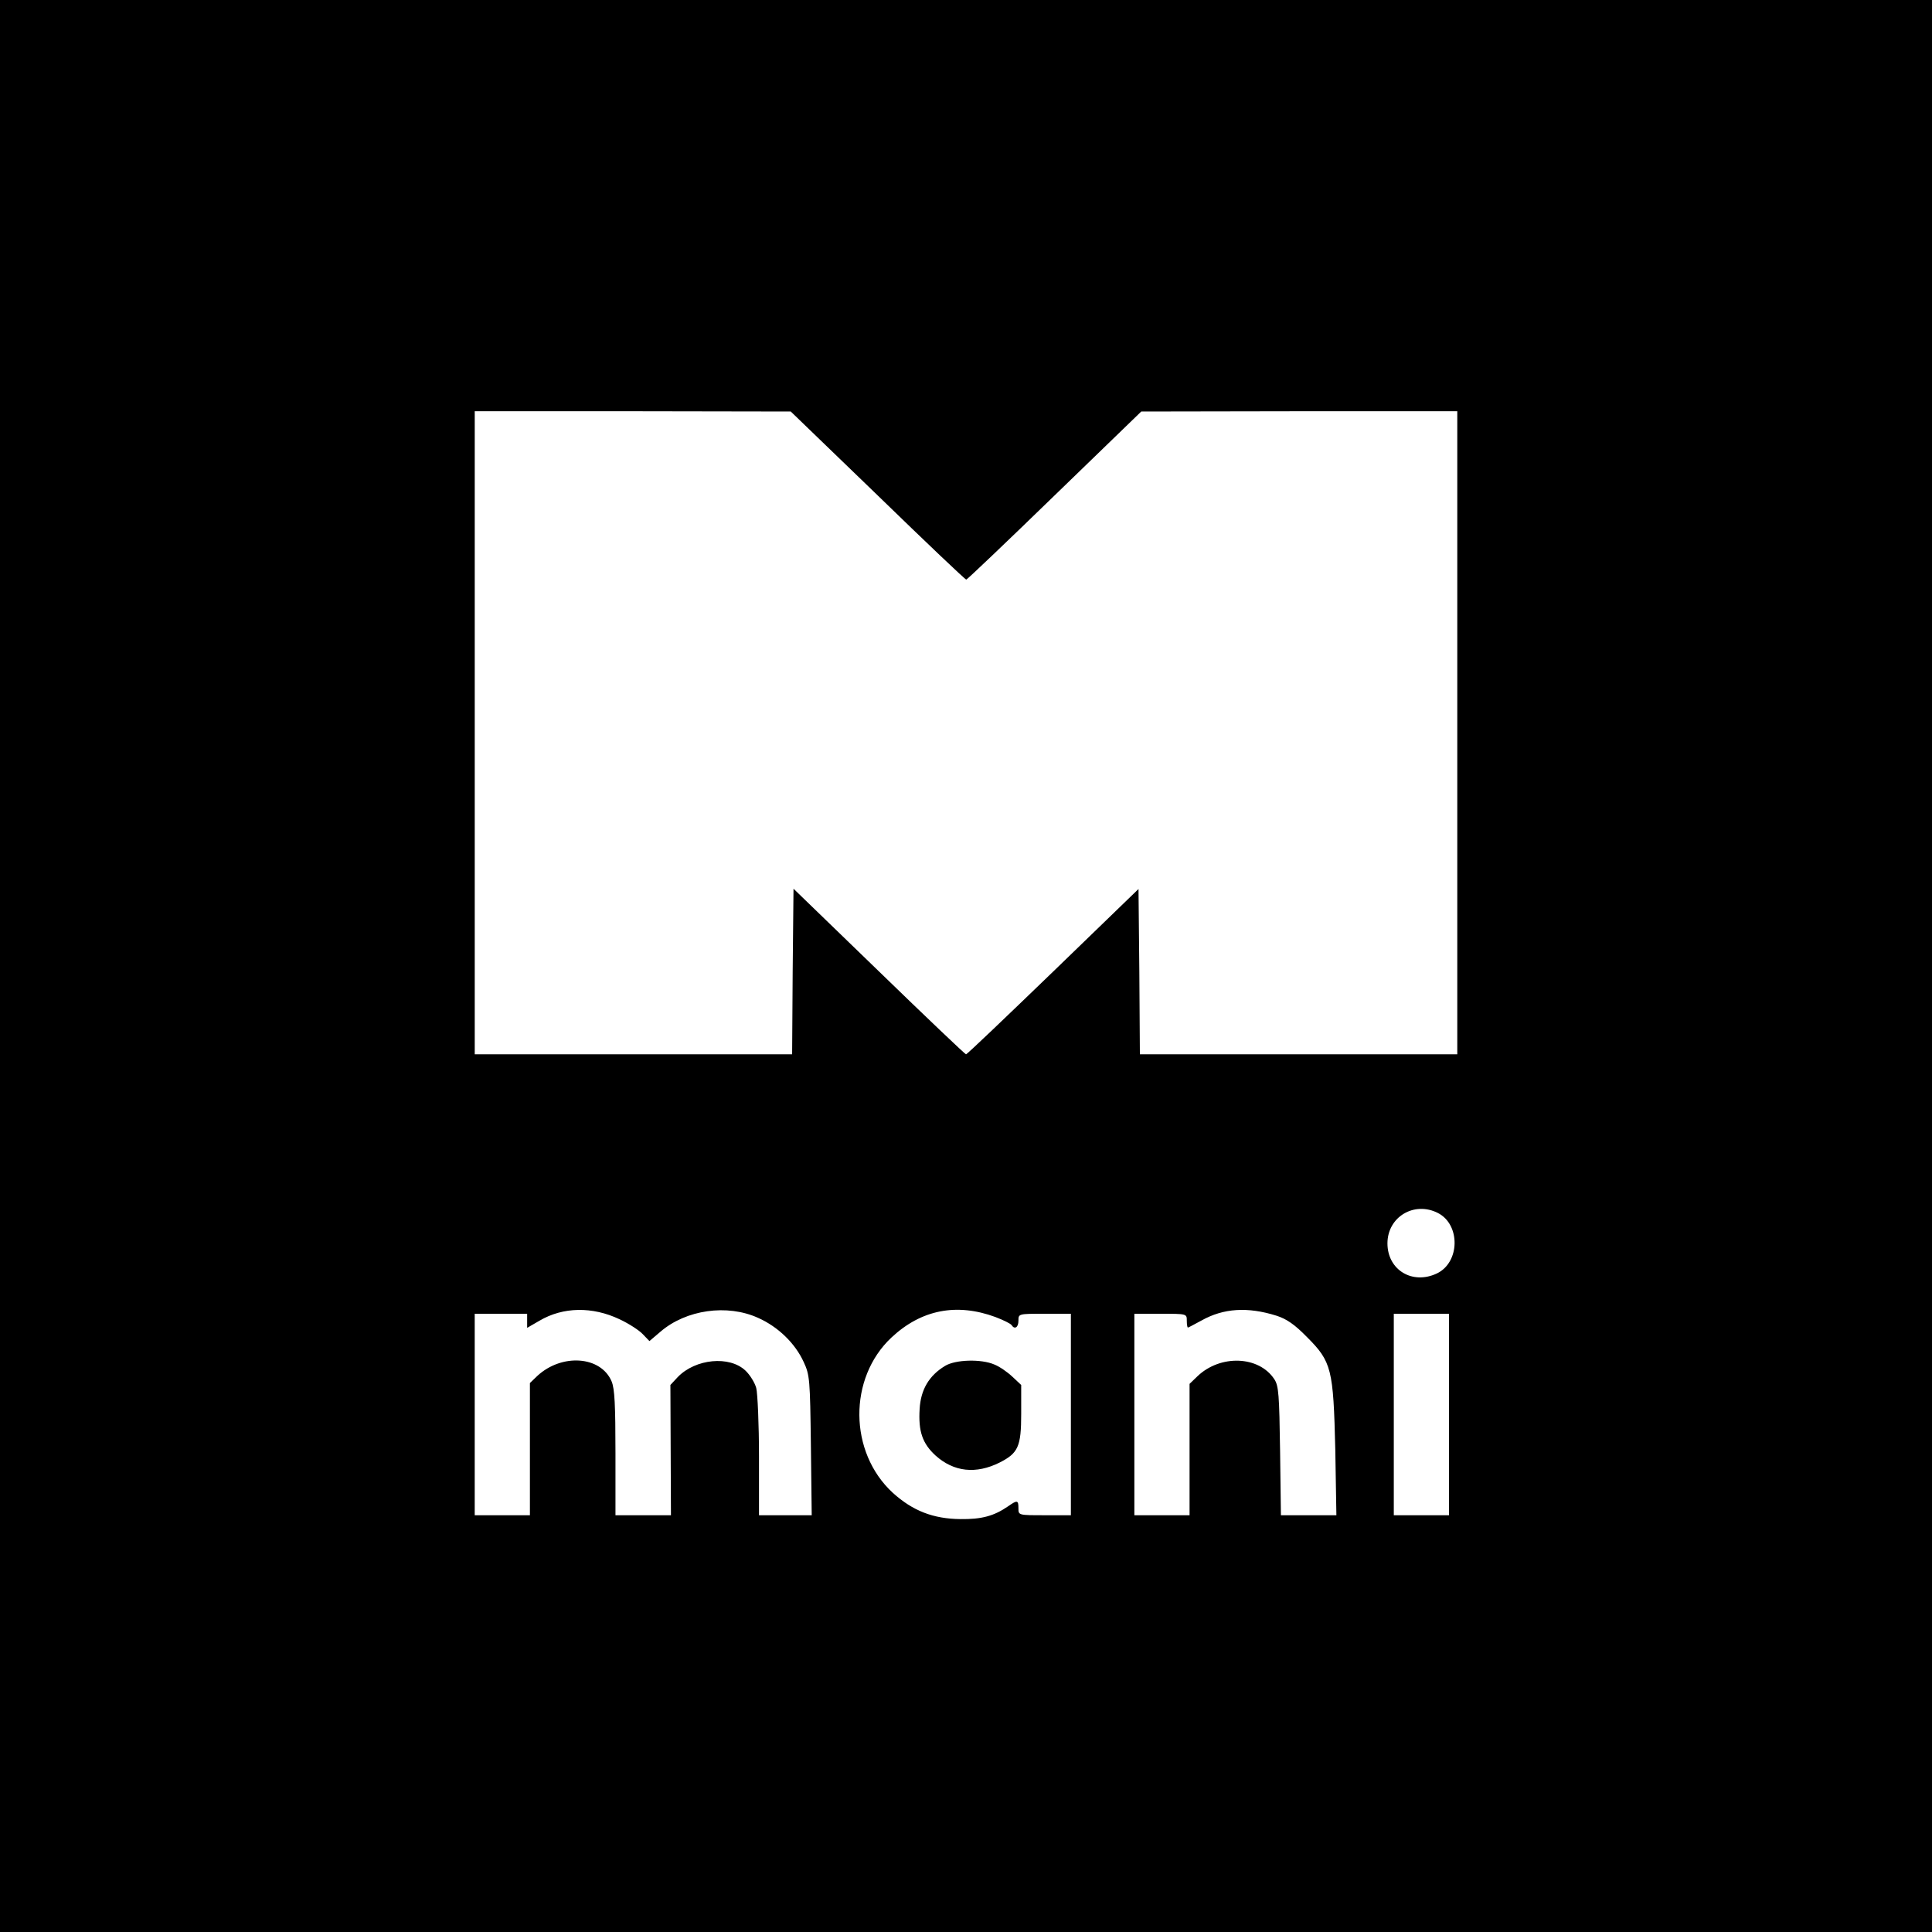 <?xml version="1.0" standalone="no"?>
<!DOCTYPE svg PUBLIC "-//W3C//DTD SVG 20010904//EN"
 "http://www.w3.org/TR/2001/REC-SVG-20010904/DTD/svg10.dtd">
<svg version="1.0" xmlns="http://www.w3.org/2000/svg"
 width="700pt" height="700pt" viewBox="0 0 700 700"
 preserveAspectRatio="xMidYMid meet">
<g transform="translate(0,700) scale(0.1,-0.1)"
fill="#000000" stroke="none">
<path d="M0 3500 l0 -3500 3500 0 3500 0 0 3500 0 3500 -3500 0 -3500 0 0
-3500z m3180 1705 c173 -168 317 -305 321 -305 3 0 147 137 320 305 l314 304
573 1 572 0 0 -1165 0 -1165 -575 0 -575 0 -2 300 -3 299 -309 -299 c-171
-165 -312 -300 -316 -300 -3 0 -145 135 -315 300 l-310 300 -3 -300 -2 -300
-575 0 -575 0 0 1165 0 1165 573 0 572 -1 315 -304z m2030 -2600 c82 -42 80
-179 -4 -219 -89 -42 -179 13 -179 109 0 96 97 154 183 110z m-2965 -385 c34
-16 71 -40 84 -54 l24 -25 40 34 c93 80 242 101 354 50 72 -32 134 -92 165
-160 22 -47 23 -64 26 -302 l3 -253 -95 0 -96 0 0 213 c0 116 -5 228 -10 248
-5 19 -23 48 -39 63 -58 55 -181 43 -245 -23 l-27 -29 1 -236 1 -236 -101 0
-100 0 0 225 c0 174 -3 234 -14 260 -39 92 -180 102 -269 20 l-27 -26 0 -239
0 -240 -100 0 -100 0 0 365 0 365 95 0 95 0 0 -25 0 -26 45 26 c85 50 191 52
290 5z m1362 8 c29 -11 55 -24 58 -29 11 -17 25 -9 25 16 0 25 0 25 95 25 l95
0 0 -365 0 -365 -95 0 c-95 0 -95 0 -95 25 0 30 -4 31 -38 7 -51 -35 -96 -47
-172 -46 -99 1 -173 30 -245 95 -160 147 -162 416 -5 563 108 101 236 126 377
74z m1018 5 c37 -12 66 -32 110 -77 90 -90 96 -116 103 -408 l4 -238 -100 0
-101 0 -3 233 c-3 204 -5 236 -21 260 -56 85 -196 90 -279 10 l-28 -27 0 -238
0 -238 -100 0 -100 0 0 365 0 365 95 0 c95 0 95 0 95 -25 0 -14 2 -25 4 -25 2
0 24 12 50 26 79 44 166 50 271 17z m625 -358 l0 -365 -100 0 -100 0 0 365 0
365 100 0 100 0 0 -365z"/>
<path d="M3424 2051 c-58 -35 -88 -86 -92 -156 -5 -81 10 -125 58 -169 66 -59
146 -68 232 -25 67 34 78 58 78 176 l0 105 -32 30 c-18 17 -47 37 -65 44 -48
21 -142 18 -179 -5z"/>
</g>
</svg>
